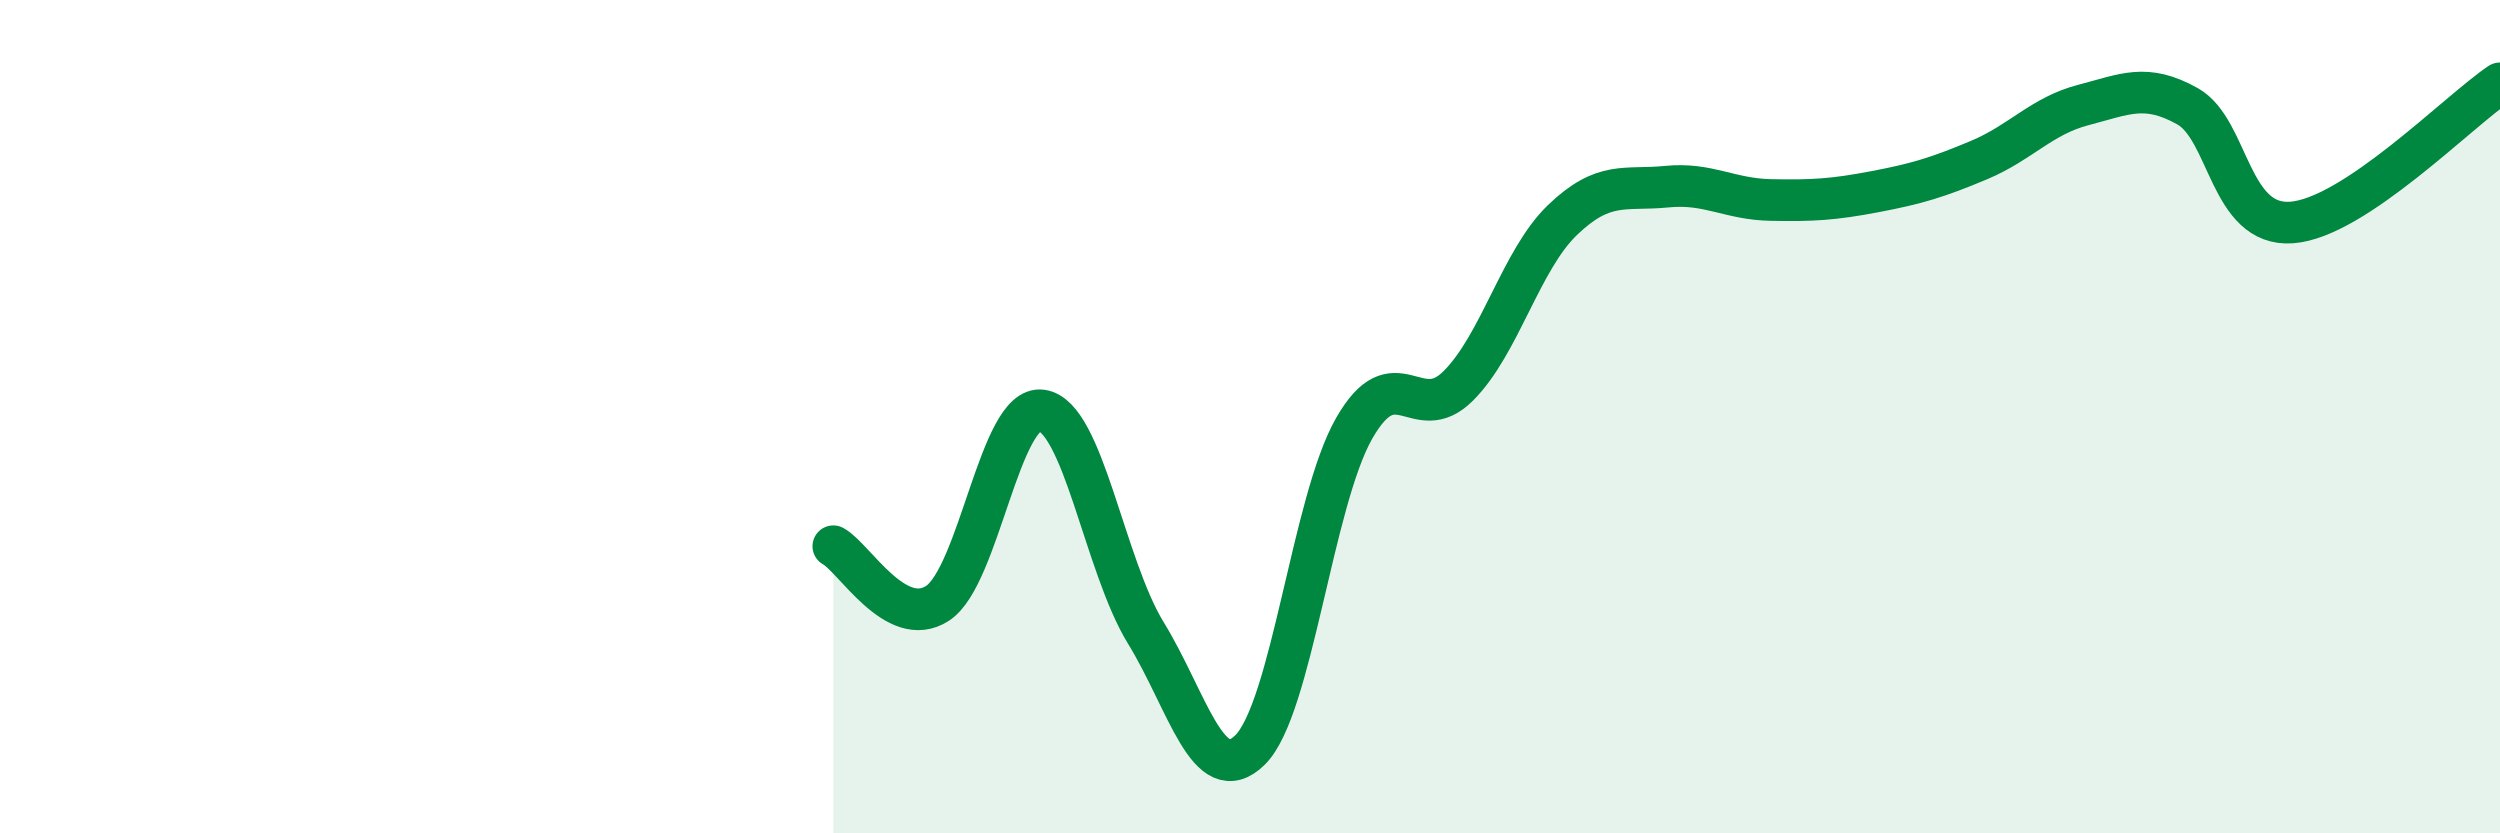 
    <svg width="60" height="20" viewBox="0 0 60 20" xmlns="http://www.w3.org/2000/svg">
      <path
        d="M 20,13.11 C 20.5,13.38 21.5,15.13 22.5,14.48 C 23.5,13.83 24,9.71 25,9.85 C 26,9.99 26.5,13.56 27.5,15.19 C 28.5,16.82 29,18.98 30,18 C 31,17.02 31.5,12.03 32.5,10.28 C 33.5,8.53 34,10.26 35,9.26 C 36,8.26 36.5,6.24 37.5,5.28 C 38.5,4.32 39,4.58 40,4.48 C 41,4.38 41.5,4.78 42.5,4.8 C 43.5,4.82 44,4.79 45,4.6 C 46,4.41 46.5,4.26 47.5,3.84 C 48.5,3.42 49,2.78 50,2.52 C 51,2.26 51.5,1.99 52.5,2.55 C 53.5,3.11 53.5,5.45 55,5.34 C 56.5,5.23 59,2.67 60,2L60 20L20 20Z"
        fill="#008740"
        opacity="0.1"
        stroke-linecap="round"
        stroke-linejoin="round"
      />
      <path
        d="M 20,13.11 C 20.5,13.38 21.5,15.13 22.5,14.48 C 23.5,13.83 24,9.71 25,9.85 C 26,9.99 26.5,13.56 27.5,15.19 C 28.5,16.82 29,18.98 30,18 C 31,17.02 31.5,12.03 32.5,10.28 C 33.5,8.53 34,10.26 35,9.26 C 36,8.26 36.5,6.24 37.5,5.28 C 38.5,4.32 39,4.58 40,4.48 C 41,4.38 41.5,4.78 42.5,4.8 C 43.5,4.82 44,4.79 45,4.6 C 46,4.41 46.5,4.26 47.5,3.84 C 48.5,3.42 49,2.78 50,2.52 C 51,2.26 51.5,1.99 52.5,2.55 C 53.5,3.11 53.5,5.45 55,5.34 C 56.5,5.23 59,2.67 60,2"
        stroke="#008740"
        stroke-width="1"
        fill="none"
        stroke-linecap="round"
        stroke-linejoin="round"
      />
    </svg>
  